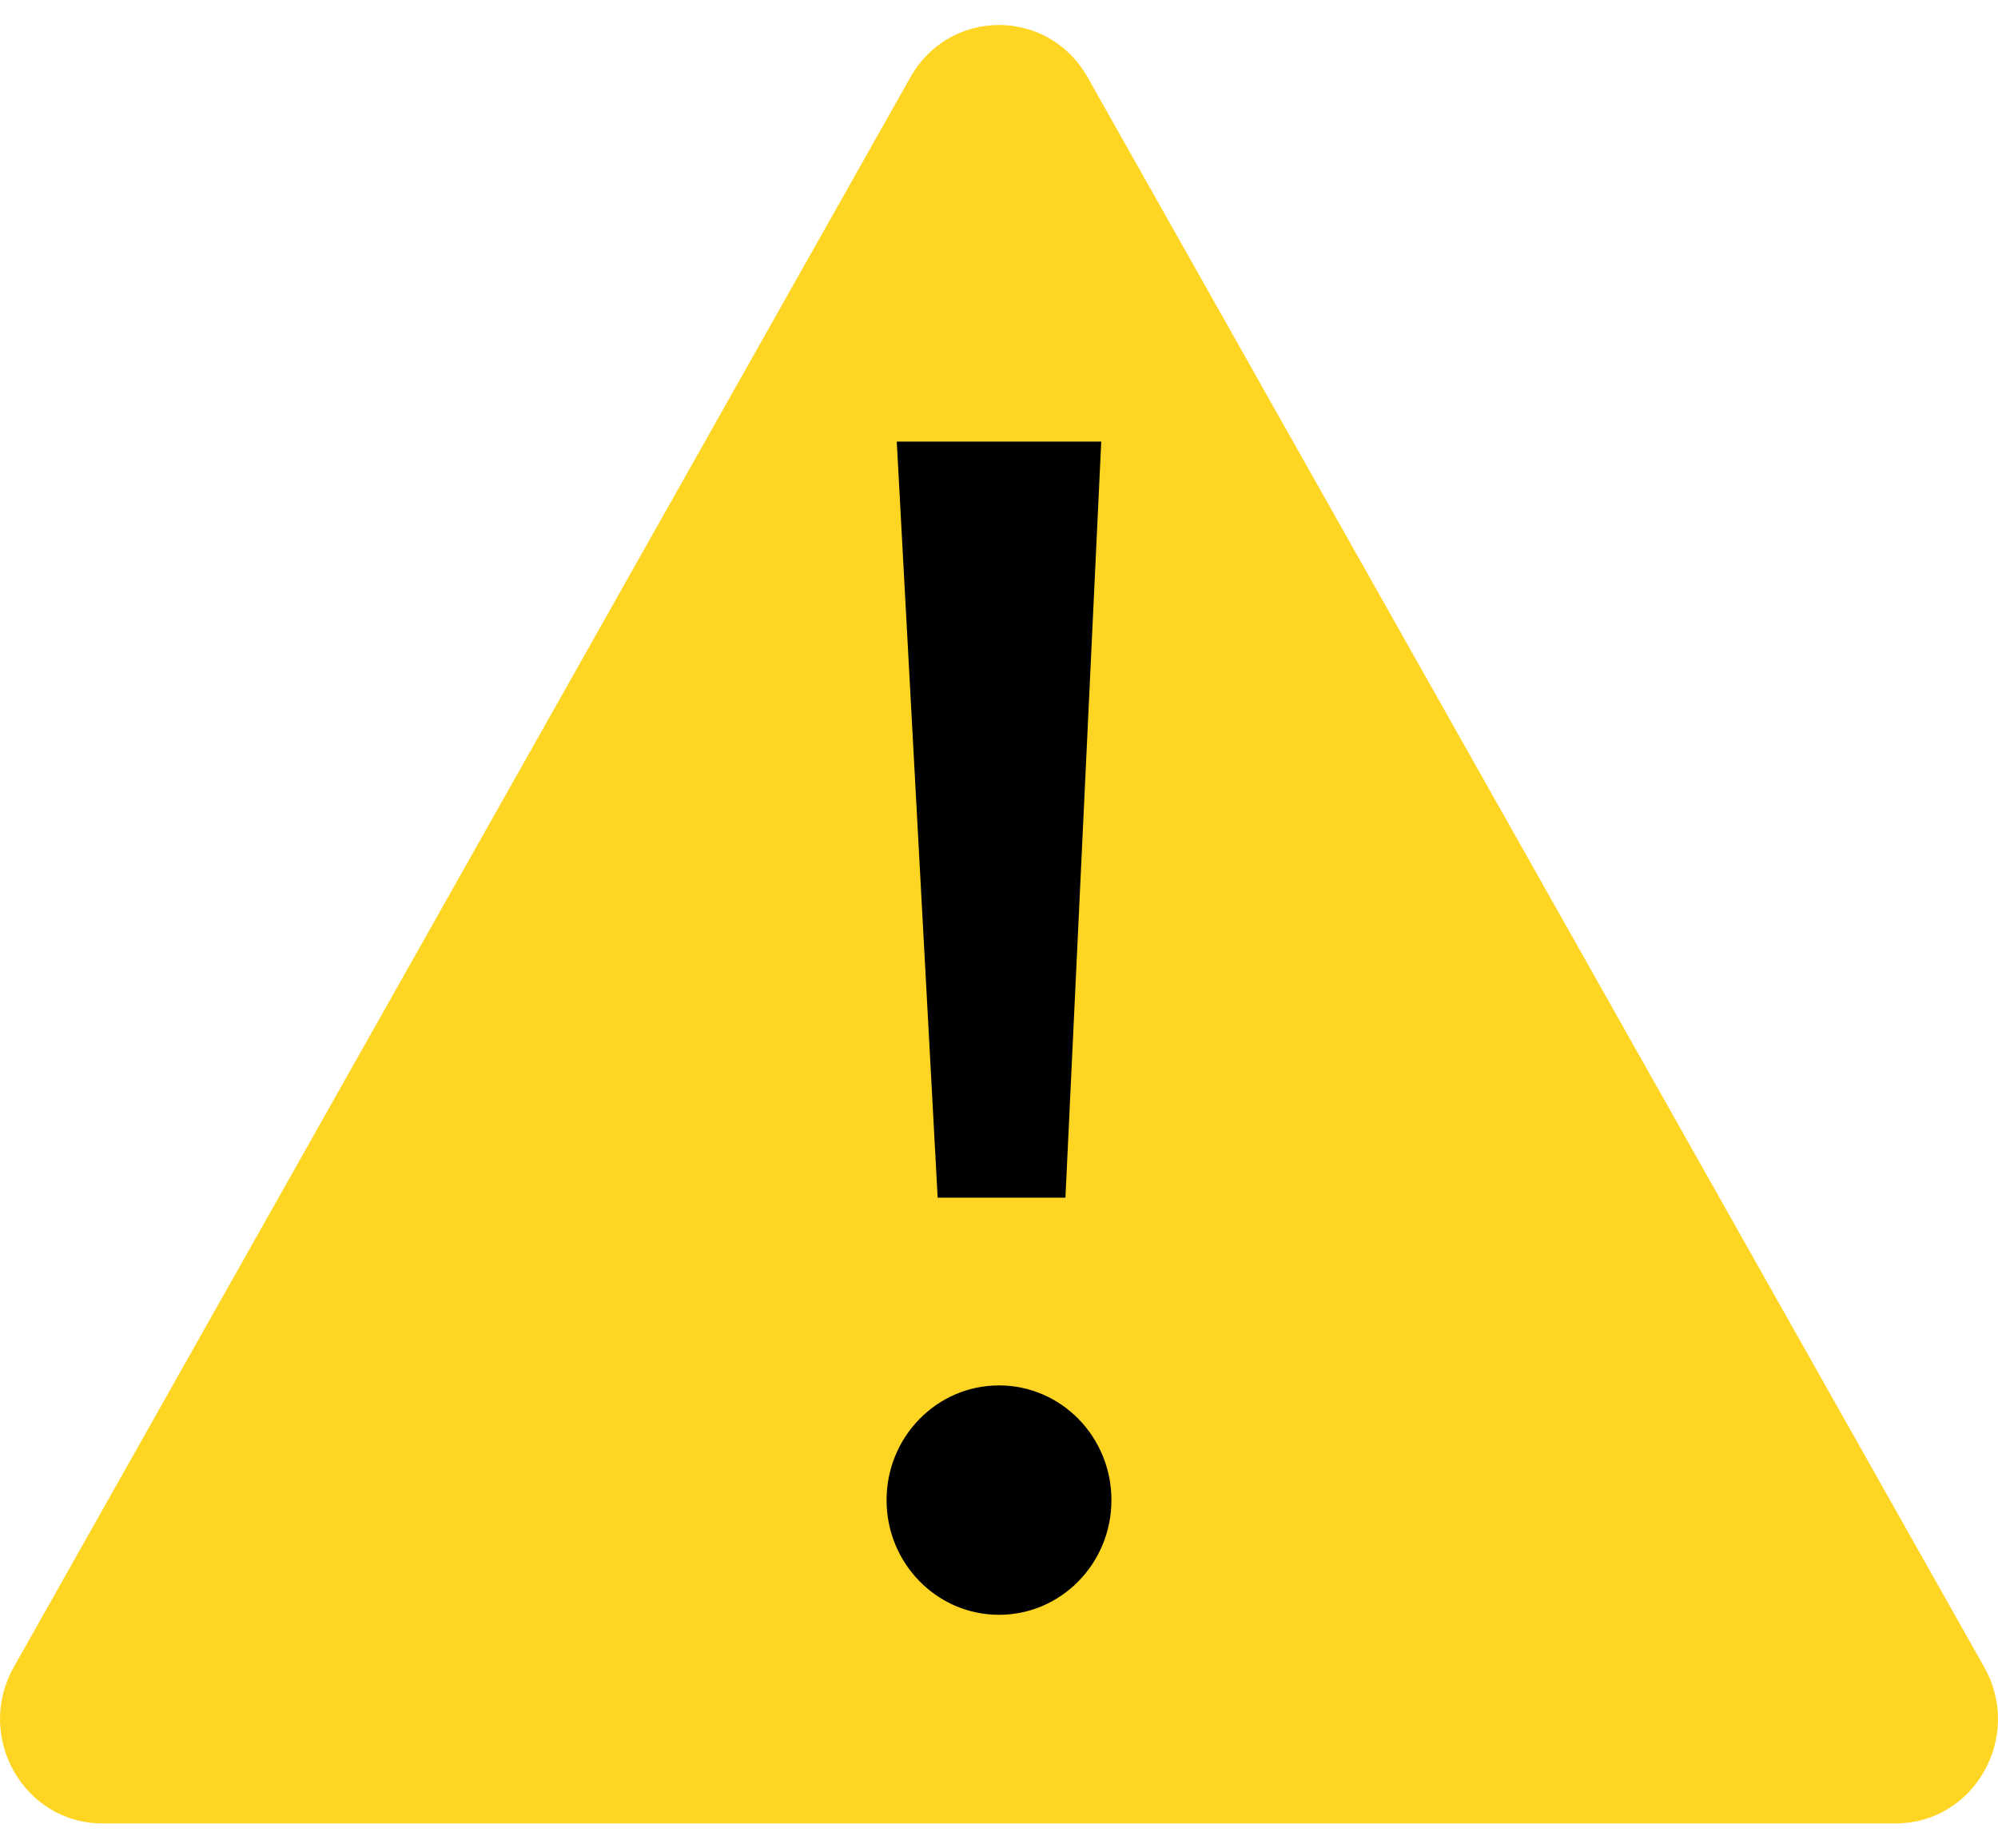 <svg width="40" height="37" viewBox="0 0 40 37" fill="none" xmlns="http://www.w3.org/2000/svg">
<g filter="url(#filter0_i_2878_6068)">
<path d="M18.226 1.547L0.276 33.371C-0.509 34.763 0.476 36.5 2.05 36.5H37.95C39.525 36.5 40.509 34.763 39.724 33.371L21.774 1.547C20.987 0.151 19.013 0.151 18.226 1.547Z" fill="#FFD524"/>
</g>
<path d="M22.047 8.839H17.953L18.772 23.974H21.33L22.047 8.839Z" fill="black"/>
<ellipse cx="20" cy="30.028" rx="2.251" ry="2.296" fill="black"/>
<defs>
<filter id="filter0_i_2878_6068" x="0" y="0.5" width="40" height="36" filterUnits="userSpaceOnUse" color-interpolation-filters="sRGB">
<feFlood flood-opacity="0" result="BackgroundImageFix"/>
<feBlend mode="normal" in="SourceGraphic" in2="BackgroundImageFix" result="shape"/>
<feColorMatrix in="SourceAlpha" type="matrix" values="0 0 0 0 0 0 0 0 0 0 0 0 0 0 0 0 0 0 127 0" result="hardAlpha"/>
<feOffset/>
<feGaussianBlur stdDeviation="1"/>
<feComposite in2="hardAlpha" operator="arithmetic" k2="-1" k3="1"/>
<feColorMatrix type="matrix" values="0 0 0 0 0.946 0 0 0 0 0.66 0 0 0 0 0 0 0 0 1 0"/>
<feBlend mode="multiply" in2="shape" result="effect1_innerShadow_2878_6068"/>
</filter>
</defs>
</svg>
